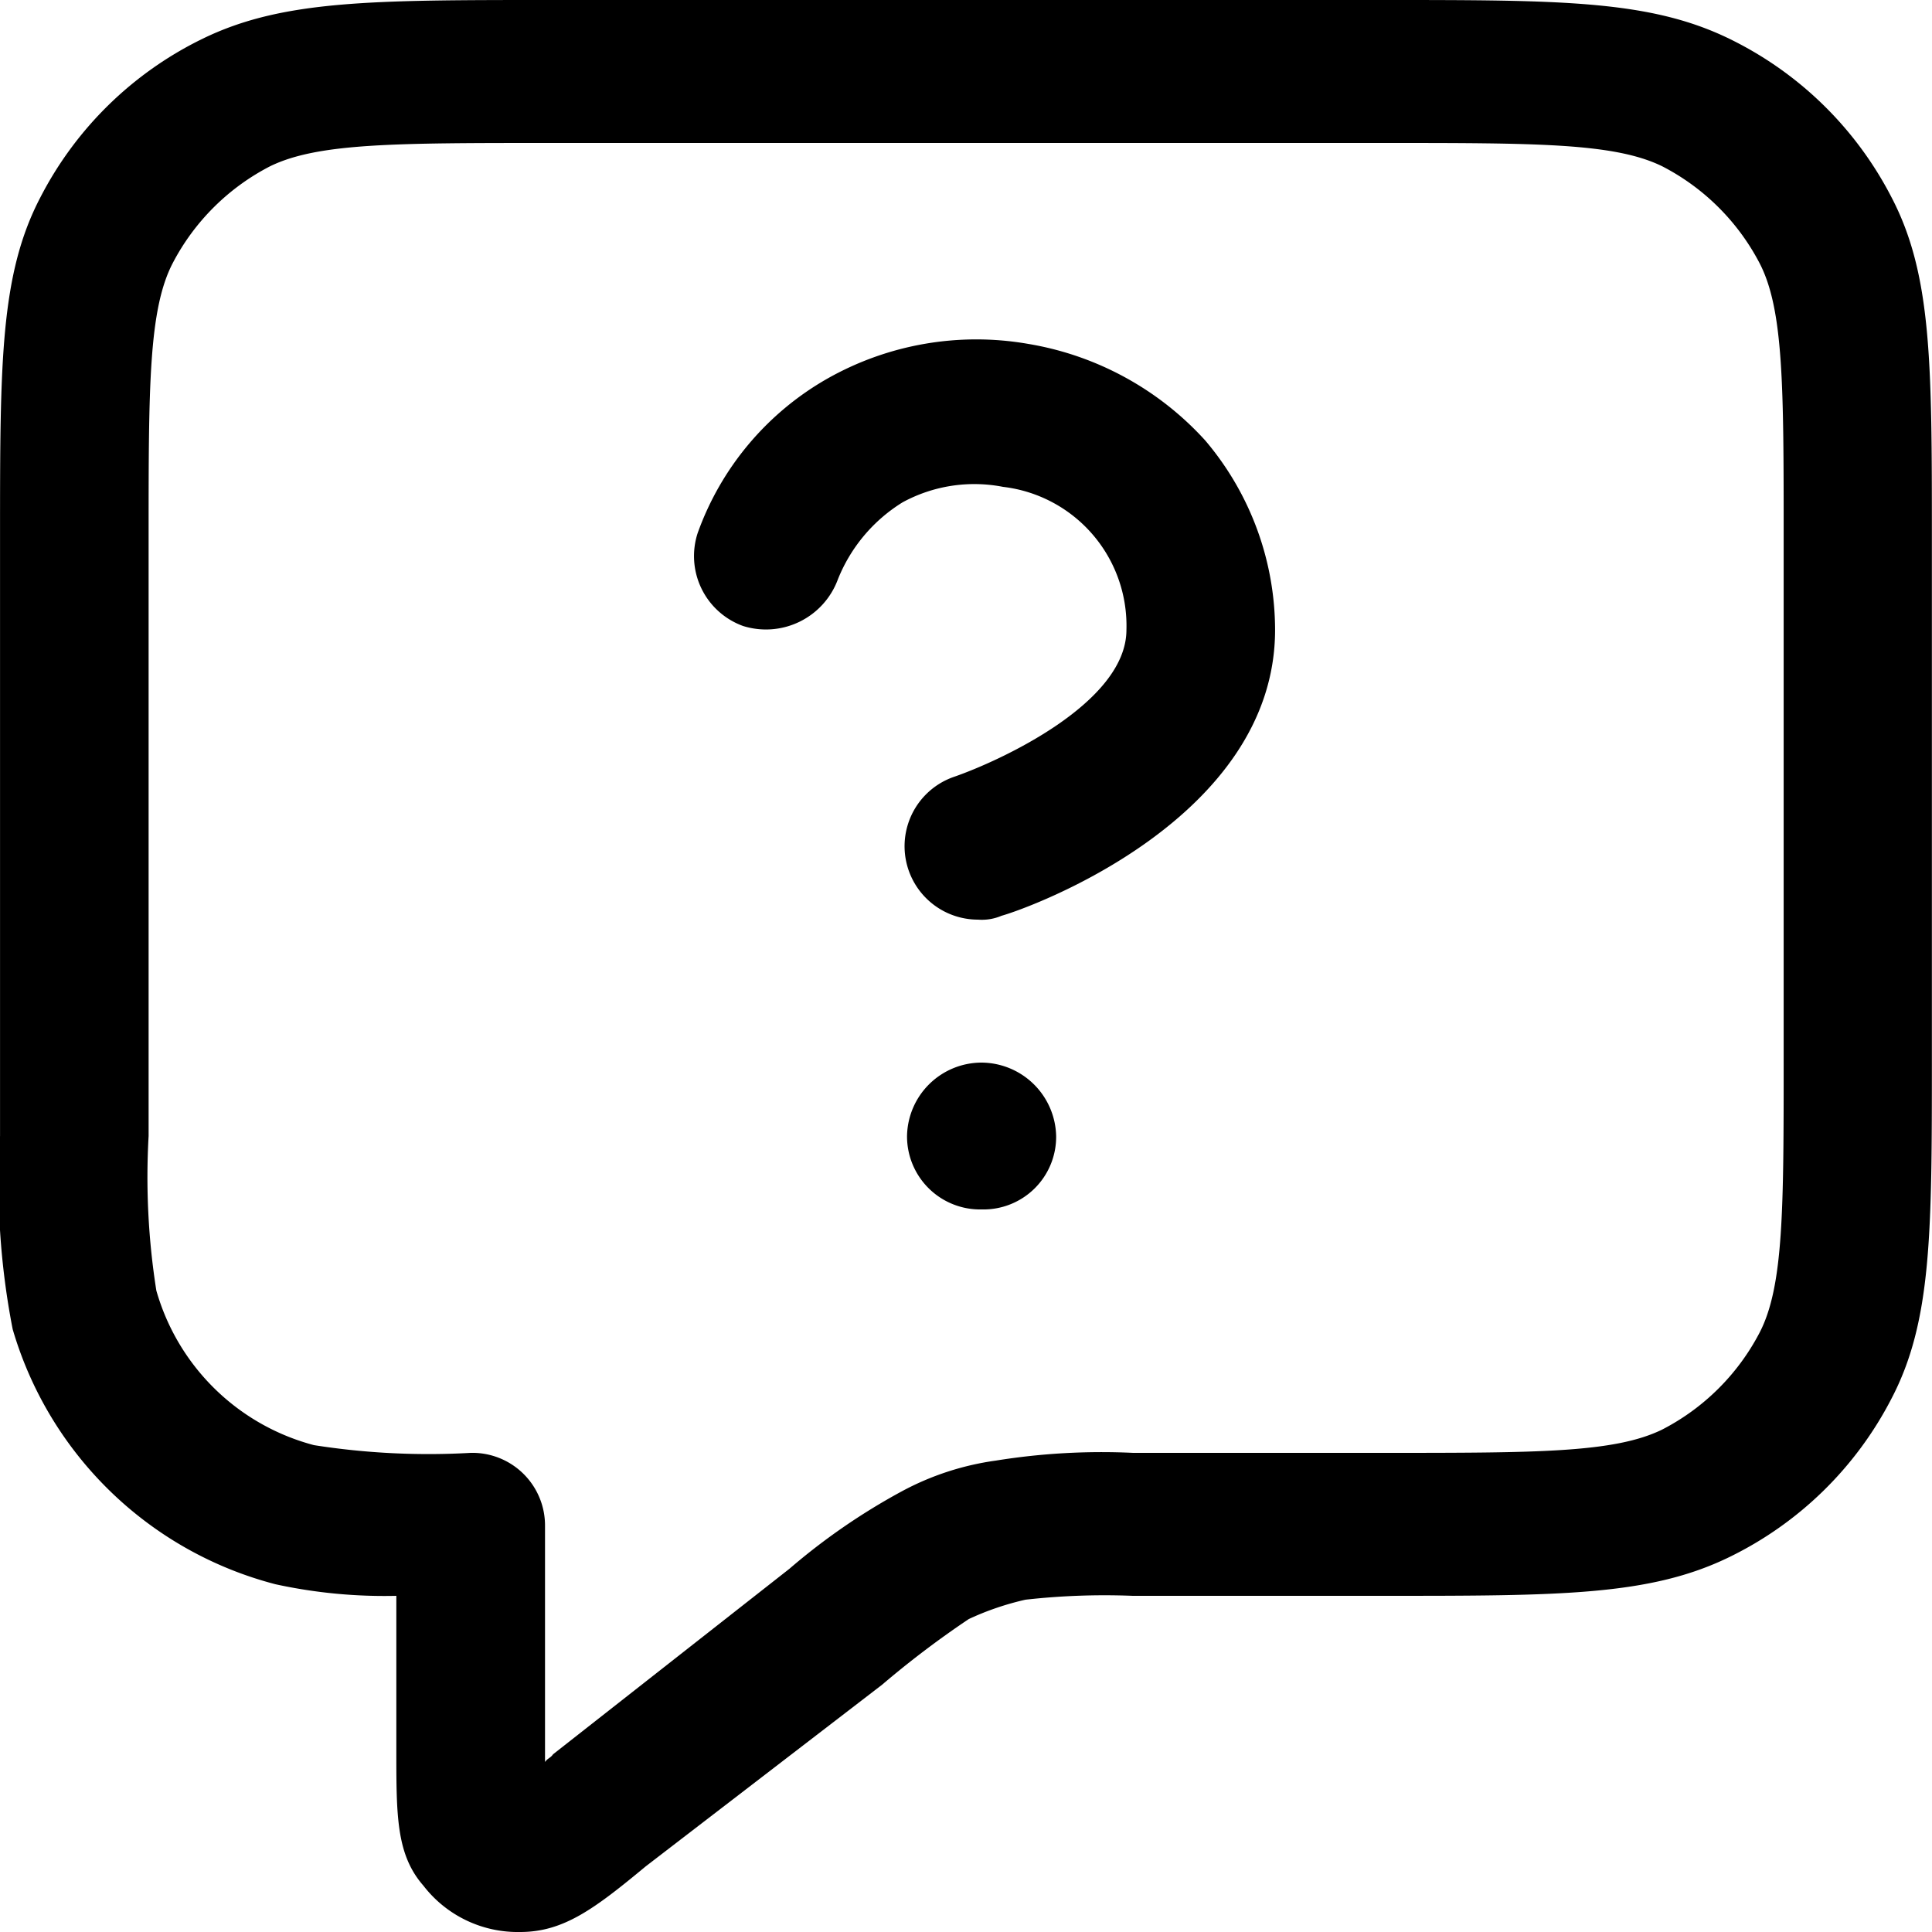 <svg xmlns="http://www.w3.org/2000/svg" width="50" height="50" viewBox="0 0 50 50">
  <defs>
    <style>
      .cls-1 {
        fill-rule: evenodd;
      }
    </style>
  </defs>
  <path id="售后服务" class="cls-1" d="M947.457,14019.5a3.082,3.082,0,0,1-2.5-1.2c-0.7-.8-0.7-1.8-0.7-3.5v-4a13.259,13.259,0,0,1-3.129-.3,9.6,9.6,0,0,1-6.8-6.6,19.7,19.7,0,0,1-.327-5v-15.5c0-4.5,0-6.8,1.048-8.8a9.3,9.3,0,0,1,4.2-4.1c2.056-1,4.371-1,8.981-1h21.538c4.61,0,6.923,0,8.981,1a9.3,9.3,0,0,1,4.2,4.1c1.048,2,1.048,4.3,1.048,8.8v13.5c0,4.5,0,6.8-1.048,8.8a9.3,9.3,0,0,1-4.2,4.1c-2.058,1-4.371,1-8.981,1h-6.452a18.387,18.387,0,0,0-2.777.1,7.3,7.3,0,0,0-1.466.5,24.411,24.411,0,0,0-2.244,1.7l-6.116,4.7c-1.327,1.1-2.128,1.7-3.251,1.7h-0.006Zm0.691-3.2h0Zm-1.071-.5h0Zm1.154-42.6c-4,0-6,0-7.235.6a5.879,5.879,0,0,0-2.521,2.5c-0.629,1.2-.629,3.2-0.629,7.1v15.5a18.823,18.823,0,0,0,.2,4,5.774,5.774,0,0,0,4.079,4,19.132,19.132,0,0,0,4.057.2,1.88,1.88,0,0,1,1.923,1.9v6.1c0.07-.1.14-0.1,0.209-0.2l6.116-4.8a16.5,16.5,0,0,1,2.9-2,7.2,7.2,0,0,1,2.443-.8,17.223,17.223,0,0,1,3.551-.2h6.452c4,0,6,0,7.235-.6a5.879,5.879,0,0,0,2.521-2.5c0.629-1.2.629-3.2,0.629-7.1v-13.5c0-3.9,0-5.9-.629-7.1a5.879,5.879,0,0,0-2.521-2.5c-1.234-.6-3.24-0.6-7.235-0.6H948.231Zm11.179,27.6a1.891,1.891,0,0,1-1.936-1.9,1.933,1.933,0,0,1,1.911-1.9h0.025a1.944,1.944,0,0,1,1.923,1.9A1.88,1.88,0,0,1,959.41,14000.8Zm-0.1-7.5a1.9,1.9,0,0,1-.608-3.7c1.151-.4,4.45-1.9,4.45-3.8a3.618,3.618,0,0,0-3.193-3.7,3.885,3.885,0,0,0-2.6.4,4.154,4.154,0,0,0-1.677,2,1.984,1.984,0,0,1-2.453,1.2,1.924,1.924,0,0,1-1.175-2.4,7.507,7.507,0,0,1,3.356-4,7.825,7.825,0,0,1,5.2-.9,7.95,7.95,0,0,1,4.582,2.5,7.592,7.592,0,0,1,1.807,4.9c0,4.9-6.355,7.2-7.079,7.4A1.3,1.3,0,0,1,959.31,13993.3Z" transform="translate(-934 -13969.5)"/>
</svg>

